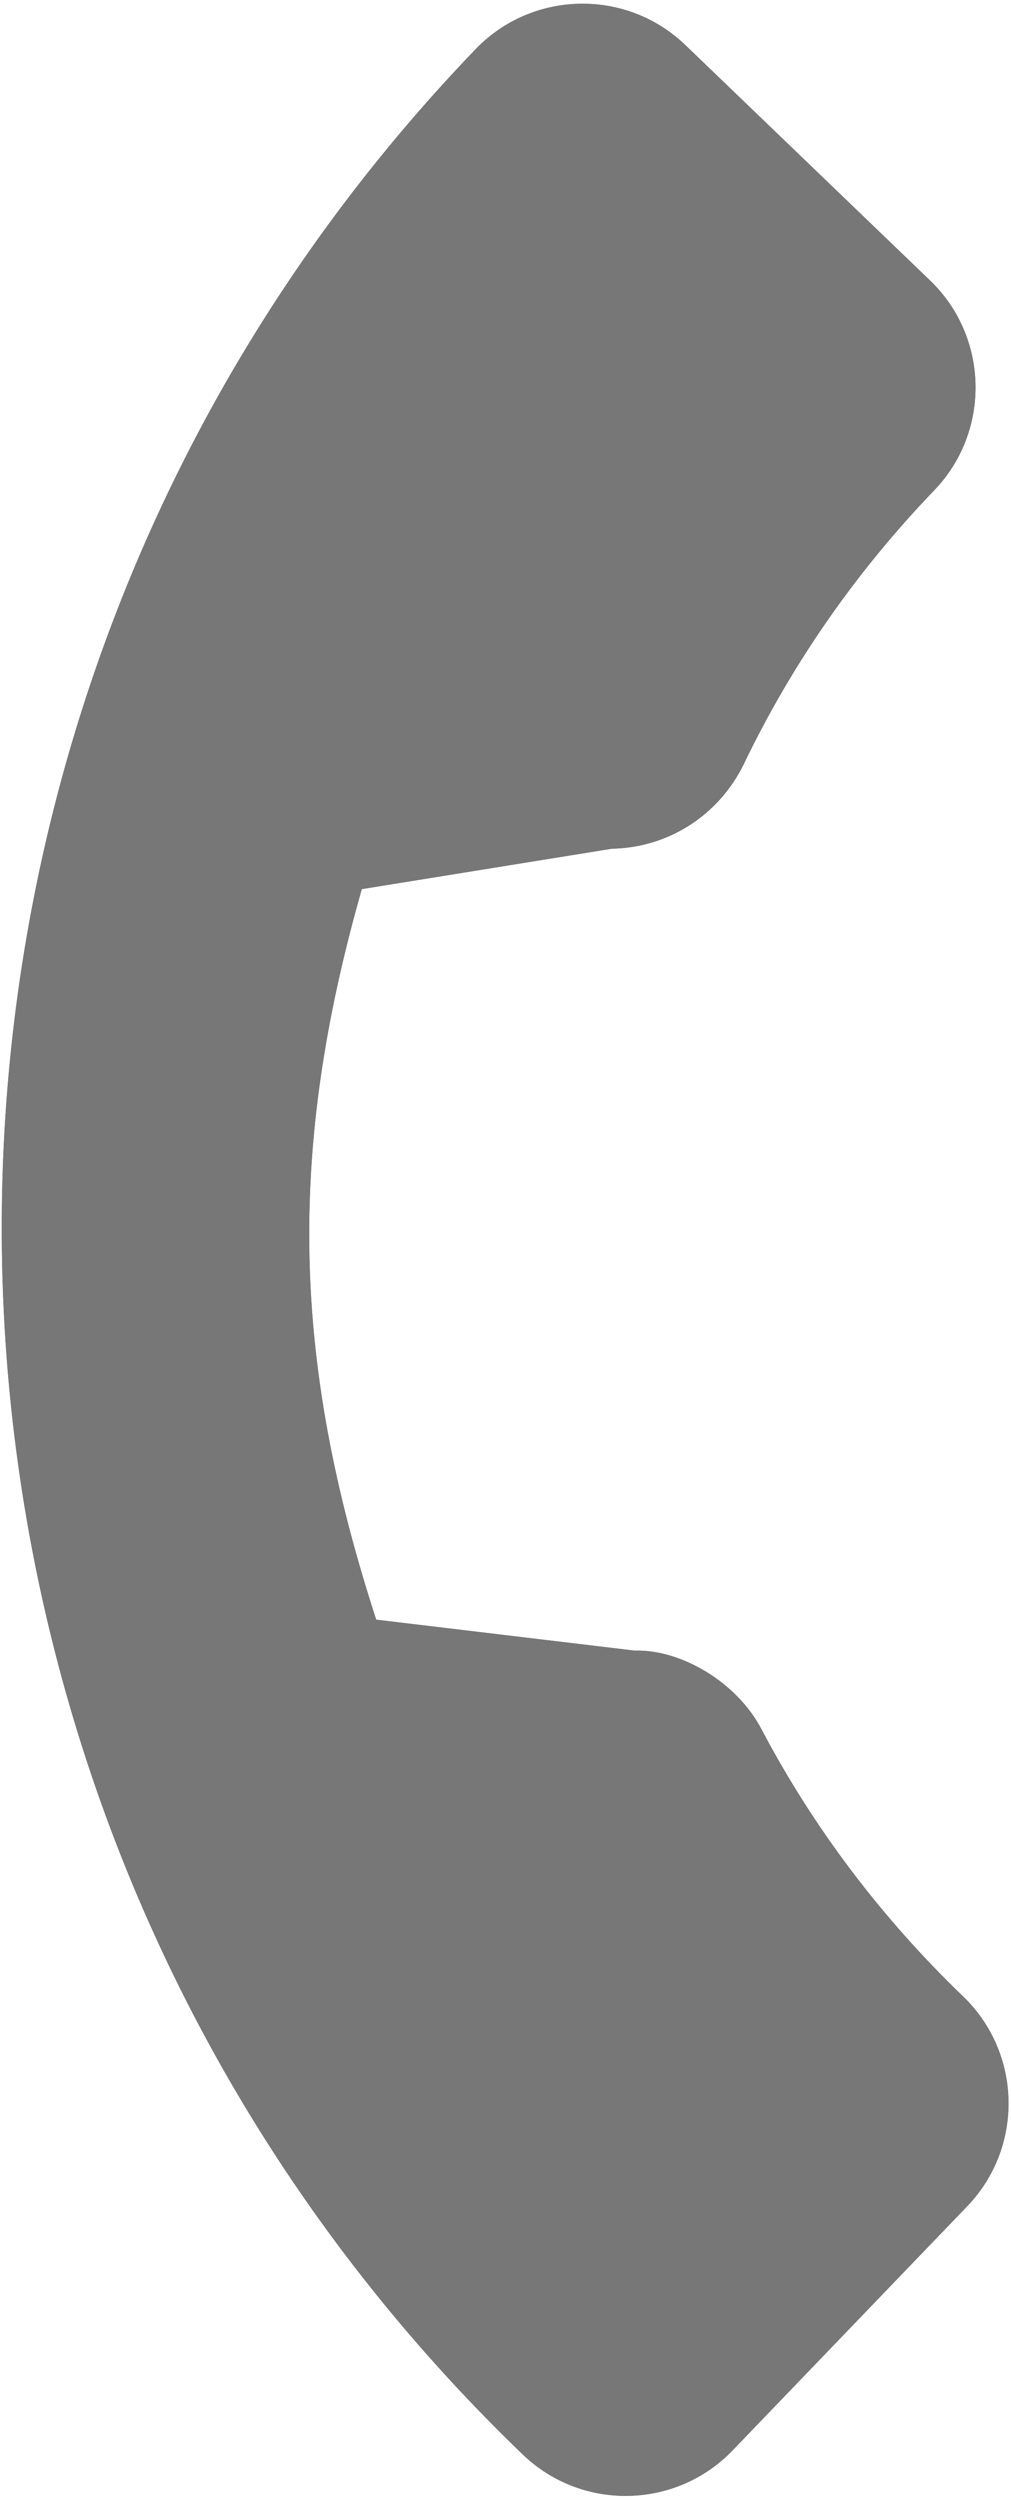 <svg width="210" height="519" viewBox="0 0 210 519" fill="none" xmlns="http://www.w3.org/2000/svg">
<path d="M200.048 414.483C183.1 398.189 169.009 379.539 158.251 359.166C153.058 349.102 141.234 342.387 131.862 342.696L78.147 336.265C60.578 282.293 59.714 238.688 75.155 184.592L127.105 176.204C138.718 175.984 149.153 169.384 154.405 158.827C164.412 137.944 177.745 118.755 194.047 101.801C205.824 89.554 205.44 70.009 193.193 58.233L142.359 9.356C130.112 -2.419 110.567 -2.035 98.791 10.212C-36.189 150.597 -31.79 374.618 108.596 509.598C120.843 521.373 140.388 520.99 152.163 508.743L200.904 458.05C212.678 445.803 212.294 426.258 200.048 414.483Z" fill="#777777"/>
<path d="M200.048 414.483C183.1 398.189 169.009 379.539 158.251 359.166C153.058 349.102 141.234 342.387 131.862 342.696L78.147 336.265C60.578 282.293 59.714 238.688 75.155 184.592L127.105 176.204C138.718 175.984 149.153 169.384 154.405 158.827C164.412 137.944 177.745 118.755 194.047 101.801C205.824 89.554 205.44 70.009 193.193 58.233L142.359 9.356C130.112 -2.419 110.567 -2.035 98.791 10.212C-36.189 150.597 -31.79 374.618 108.596 509.598C120.843 521.373 140.388 520.99 152.163 508.743L200.904 458.05C212.678 445.803 212.294 426.258 200.048 414.483Z" fill="#777777"/>
</svg>
